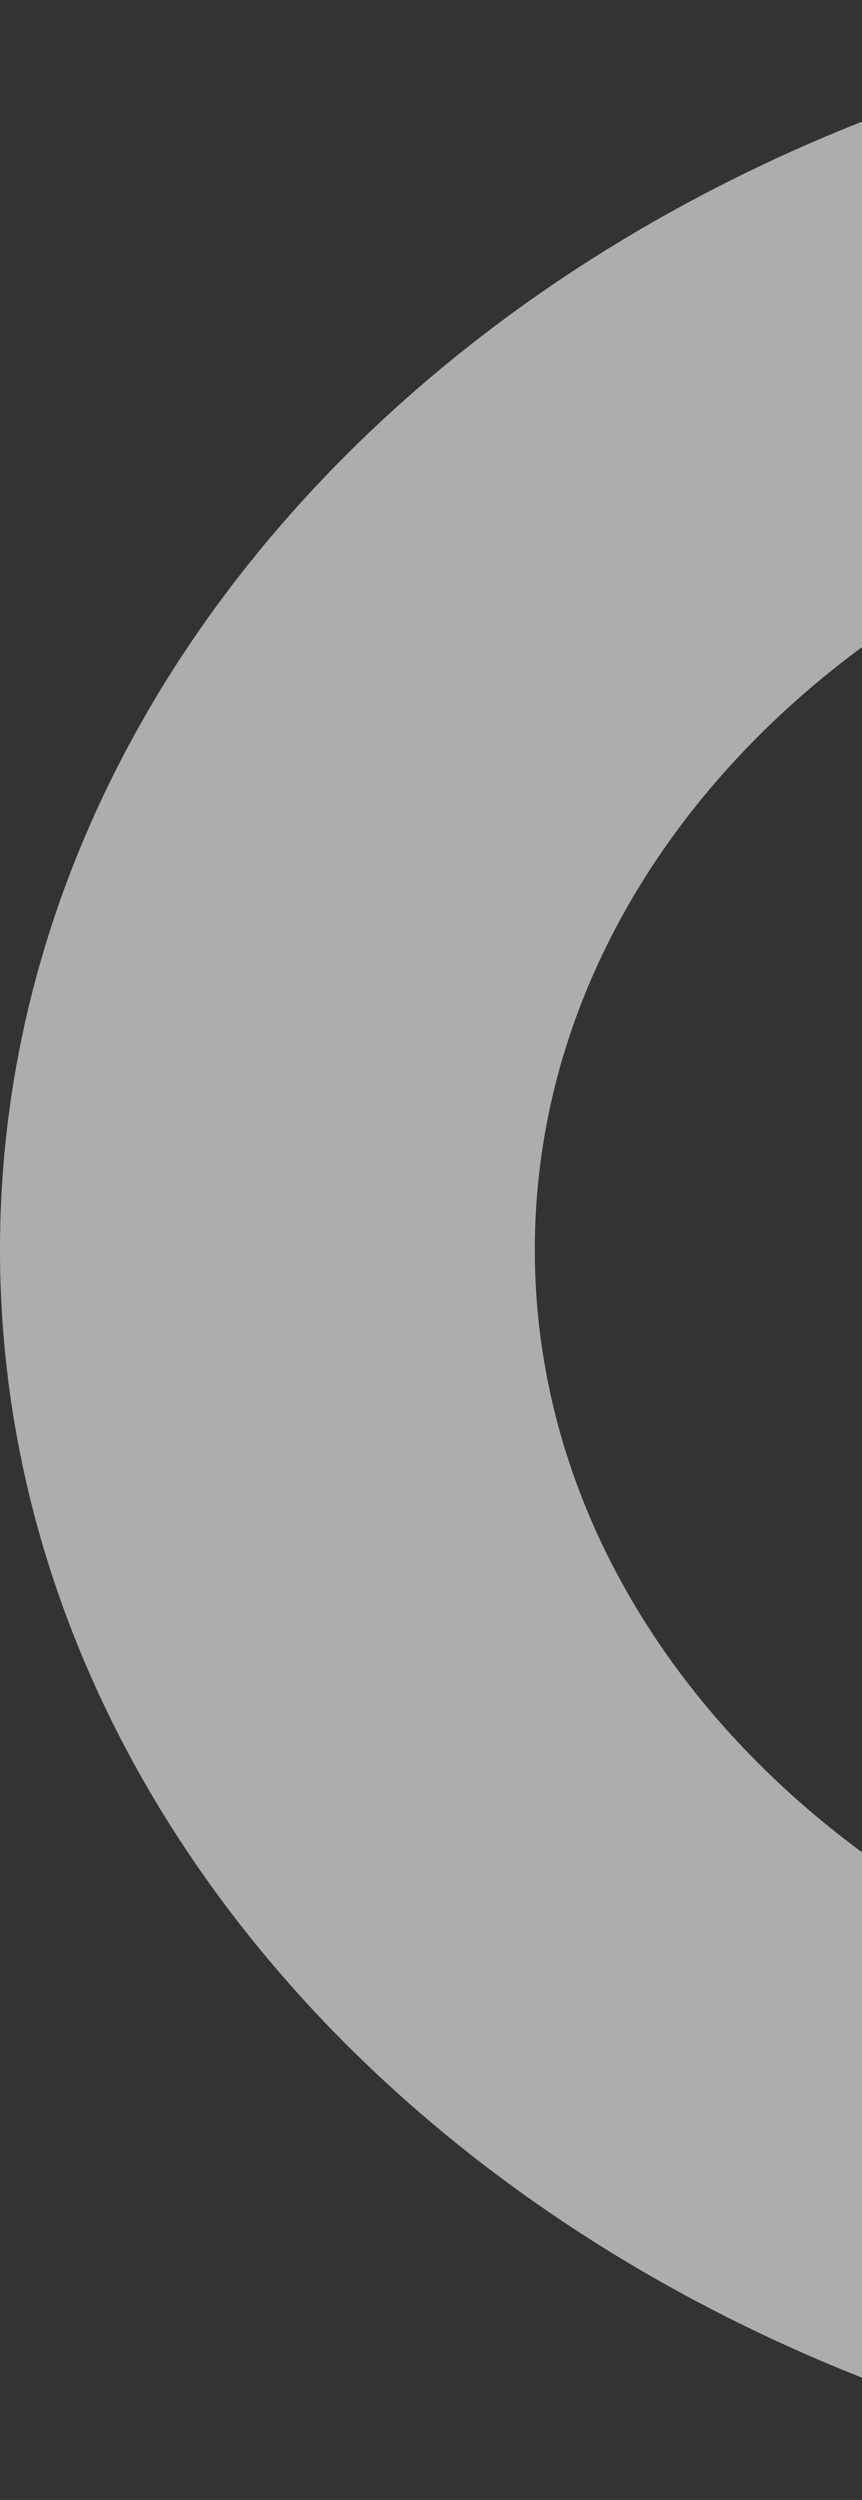 <svg width="294" height="852" viewBox="0 0 294 852" fill="none" xmlns="http://www.w3.org/2000/svg">
<rect x="0" y="0" width="294" height="852" fill="#333333" stroke="none"/>
<path d="M3.84284e-05 425.907C5.08941e-05 191.056 231.47 -1.02422e-05 516 0L516 150.558C332.049 150.558 182.406 274.074 182.406 425.907C182.406 577.74 332.049 701.256 516 701.256L516 851.814C231.47 851.77 2.5965e-05 660.715 3.84284e-05 425.907Z" fill="white" fill-opacity="0.6"/>
</svg>
